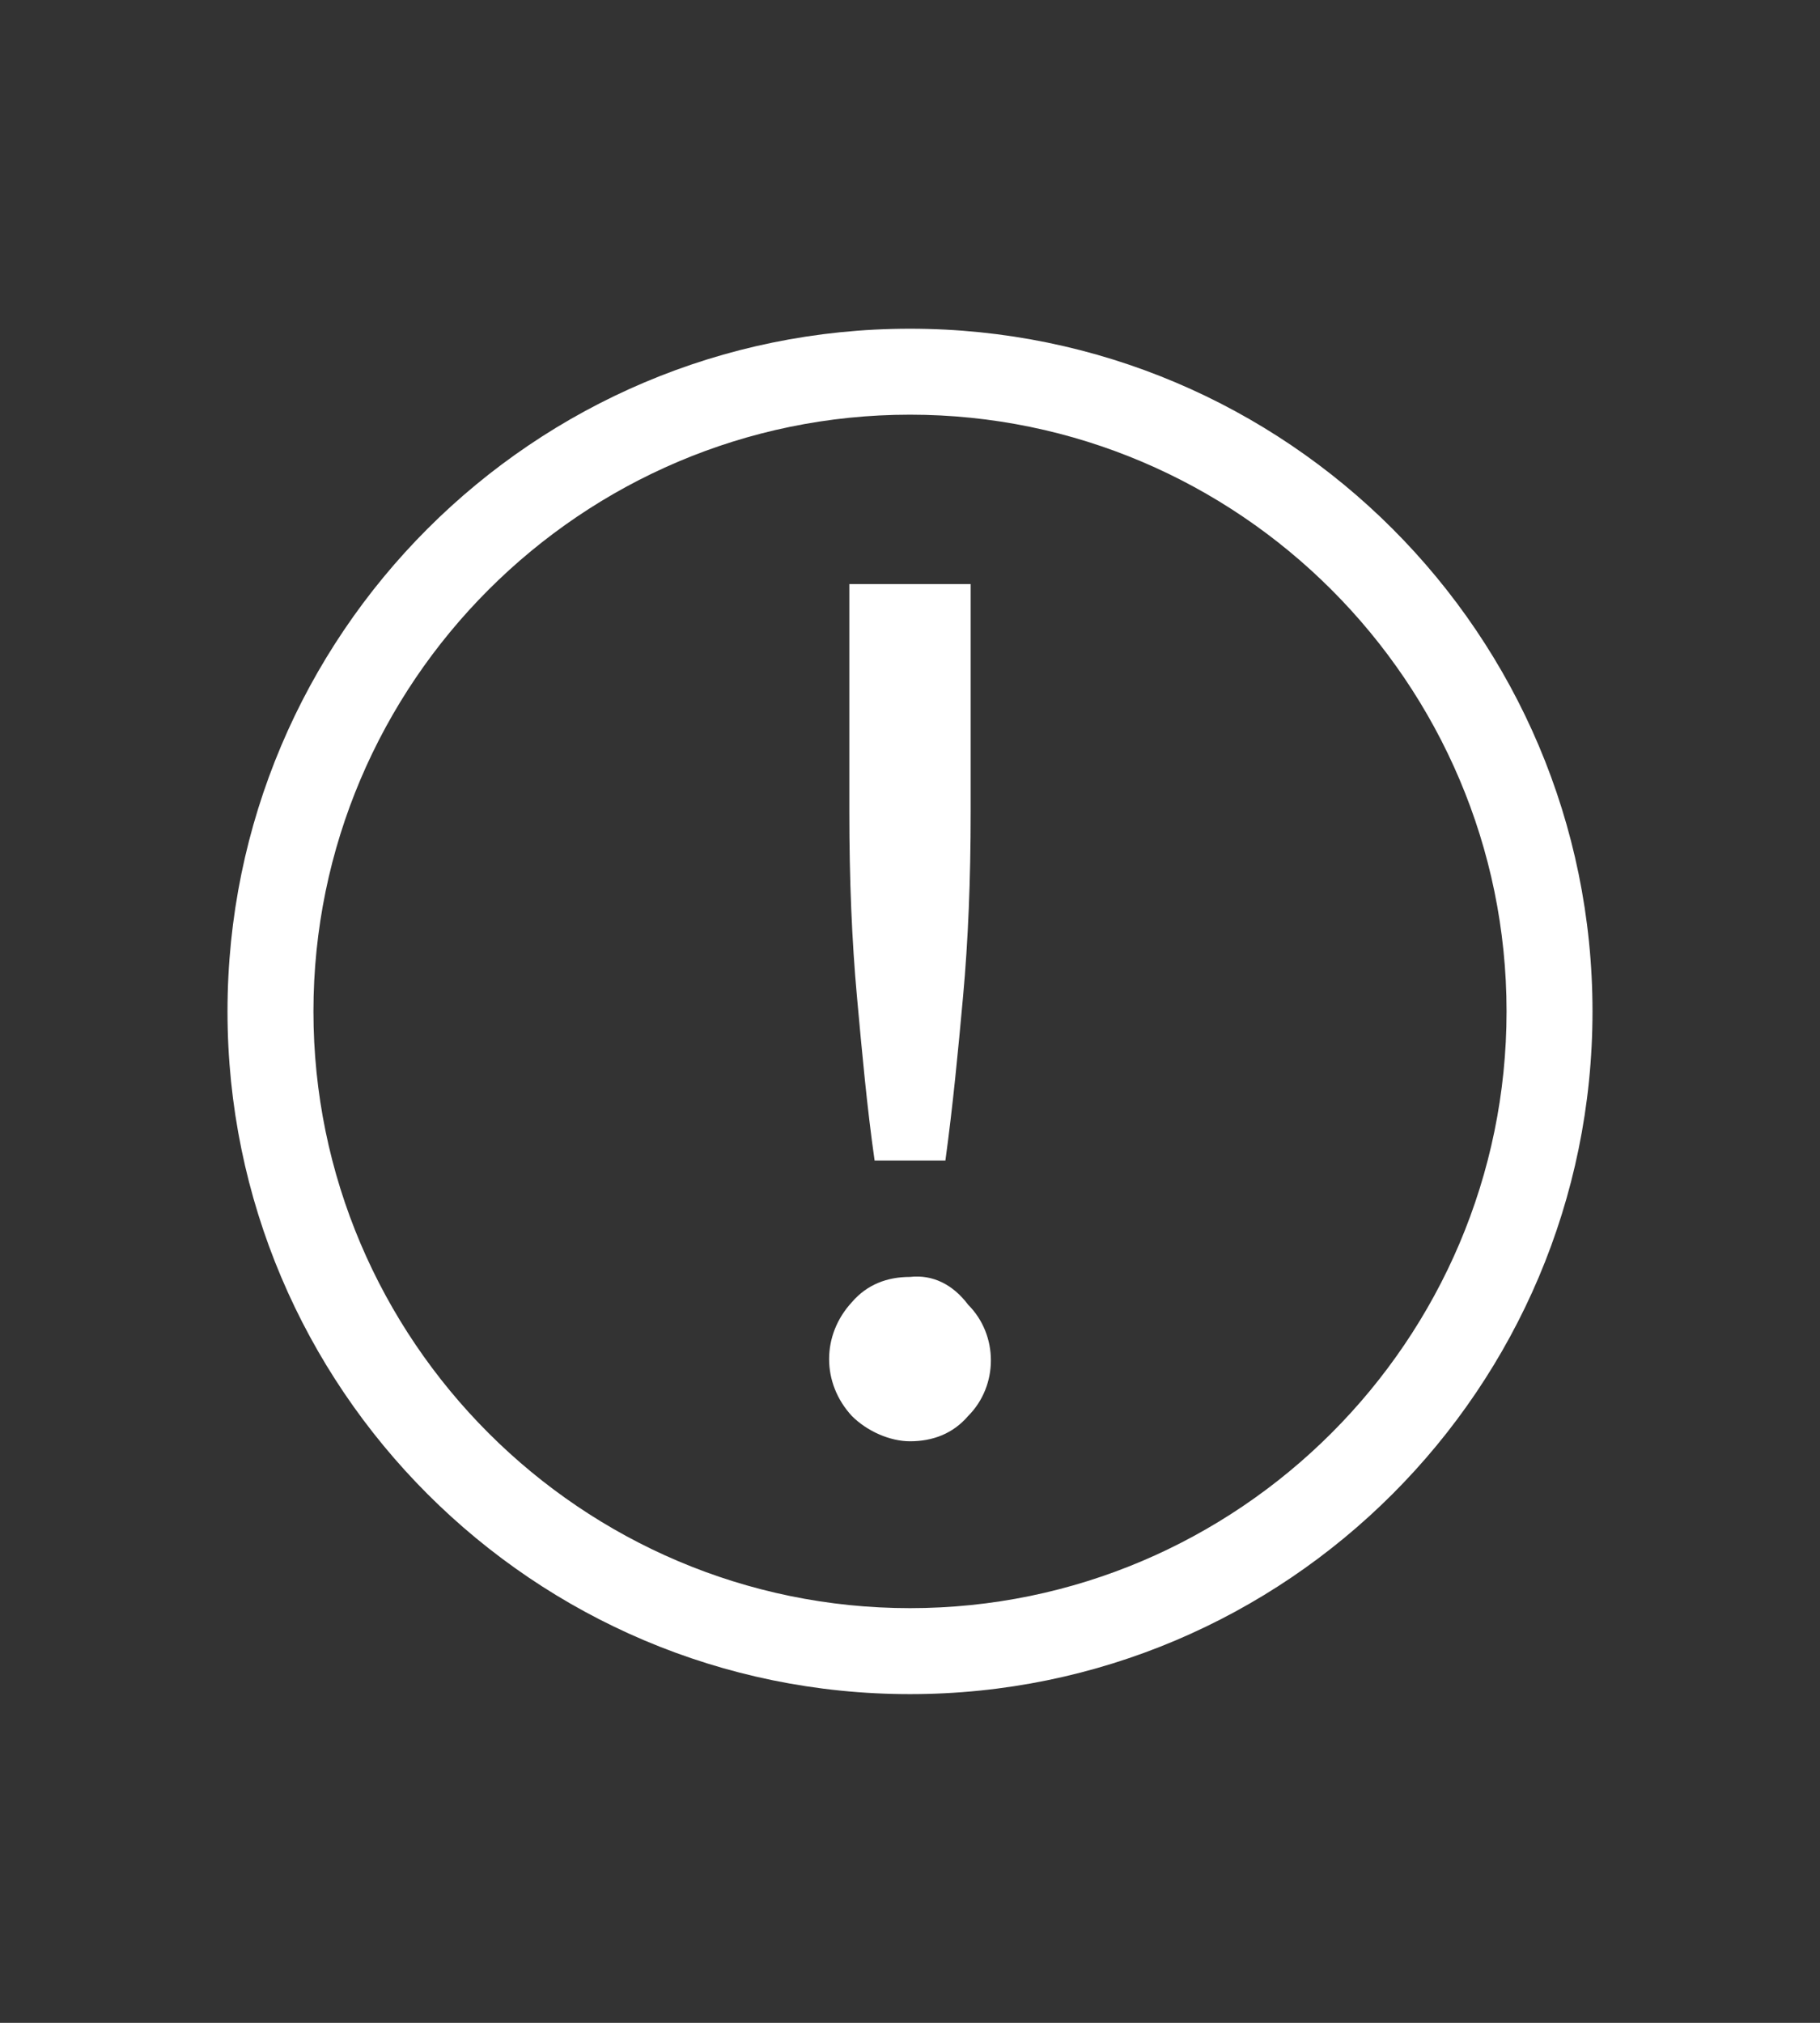 <?xml version="1.0" encoding="utf-8"?>
<!-- Generator: Adobe Illustrator 27.7.0, SVG Export Plug-In . SVG Version: 6.00 Build 0)  -->
<svg version="1.1" xmlns="http://www.w3.org/2000/svg" xmlns:xlink="http://www.w3.org/1999/xlink" x="0px" y="0px"
	 viewBox="0 0 72 80" style="enable-background:new 0 0 72 80;" xml:space="preserve">
<rect x="0" y="0" width="72" height="80" fill="#333333" stroke="none"/>
<style type="text/css">
	.st0{display:none;}
	.st1{display:inline;fill:#DBDBDB;}
	.st2{opacity:0.5;}
	.st3{fill:#FFFFFF;}
	.st4{fill:none;}
	.st5{fill:#133F69;}
	.st6{fill-rule:evenodd;clip-rule:evenodd;fill:#45BBC6;}
	.st7{fill:#45BBC6;}
	.st8{opacity:0.5;fill:#FFFFFF;enable-background:new    ;}
	.st9{fill:#C6CAD1;}
	.st10{clip-path:url(#SVGID_00000013174803328749796710000004032527045832920758_);}
</style>
<g id="Capa_3" class="st0">
	<rect x="-297.8" y="-136.5" class="st1" width="391" height="313.2"/>
</g>
<g id="Capa_1">
	<g>
		<path class="st3" d="M36,13C21.1,13,9,25.1,9,40s12.1,27,27,27s27-12.1,27-27S50.9,13,36,13z M36,63.6C23,63.6,12.4,53,12.4,40
			S23,16.4,36,16.4S59.6,27,59.6,40S49,63.6,36,63.6z"/>
		<path class="st3" d="M36,50.5c-0.9,0-1.7,0.3-2.3,1c-1.2,1.3-1.2,3.2,0,4.5c0.6,0.6,1.5,1,2.3,1c0.9,0,1.7-0.3,2.3-1
			c0.6-0.6,0.9-1.4,0.9-2.2h0c0-0.8-0.3-1.6-0.9-2.2C37.7,50.8,36.9,50.4,36,50.5z"/>
		<path class="st3" d="M34.6,45.9h2.8c0.3-2.2,0.5-4.3,0.7-6.5c0.2-2.2,0.3-4.6,0.3-7.3l0-9h-4.8v9c0,2.7,0.1,5.1,0.3,7.3
			C34.1,41.6,34.3,43.8,34.6,45.9z"/>
	</g>
</g>
<g id="Capa_2">
</g>
</svg>
